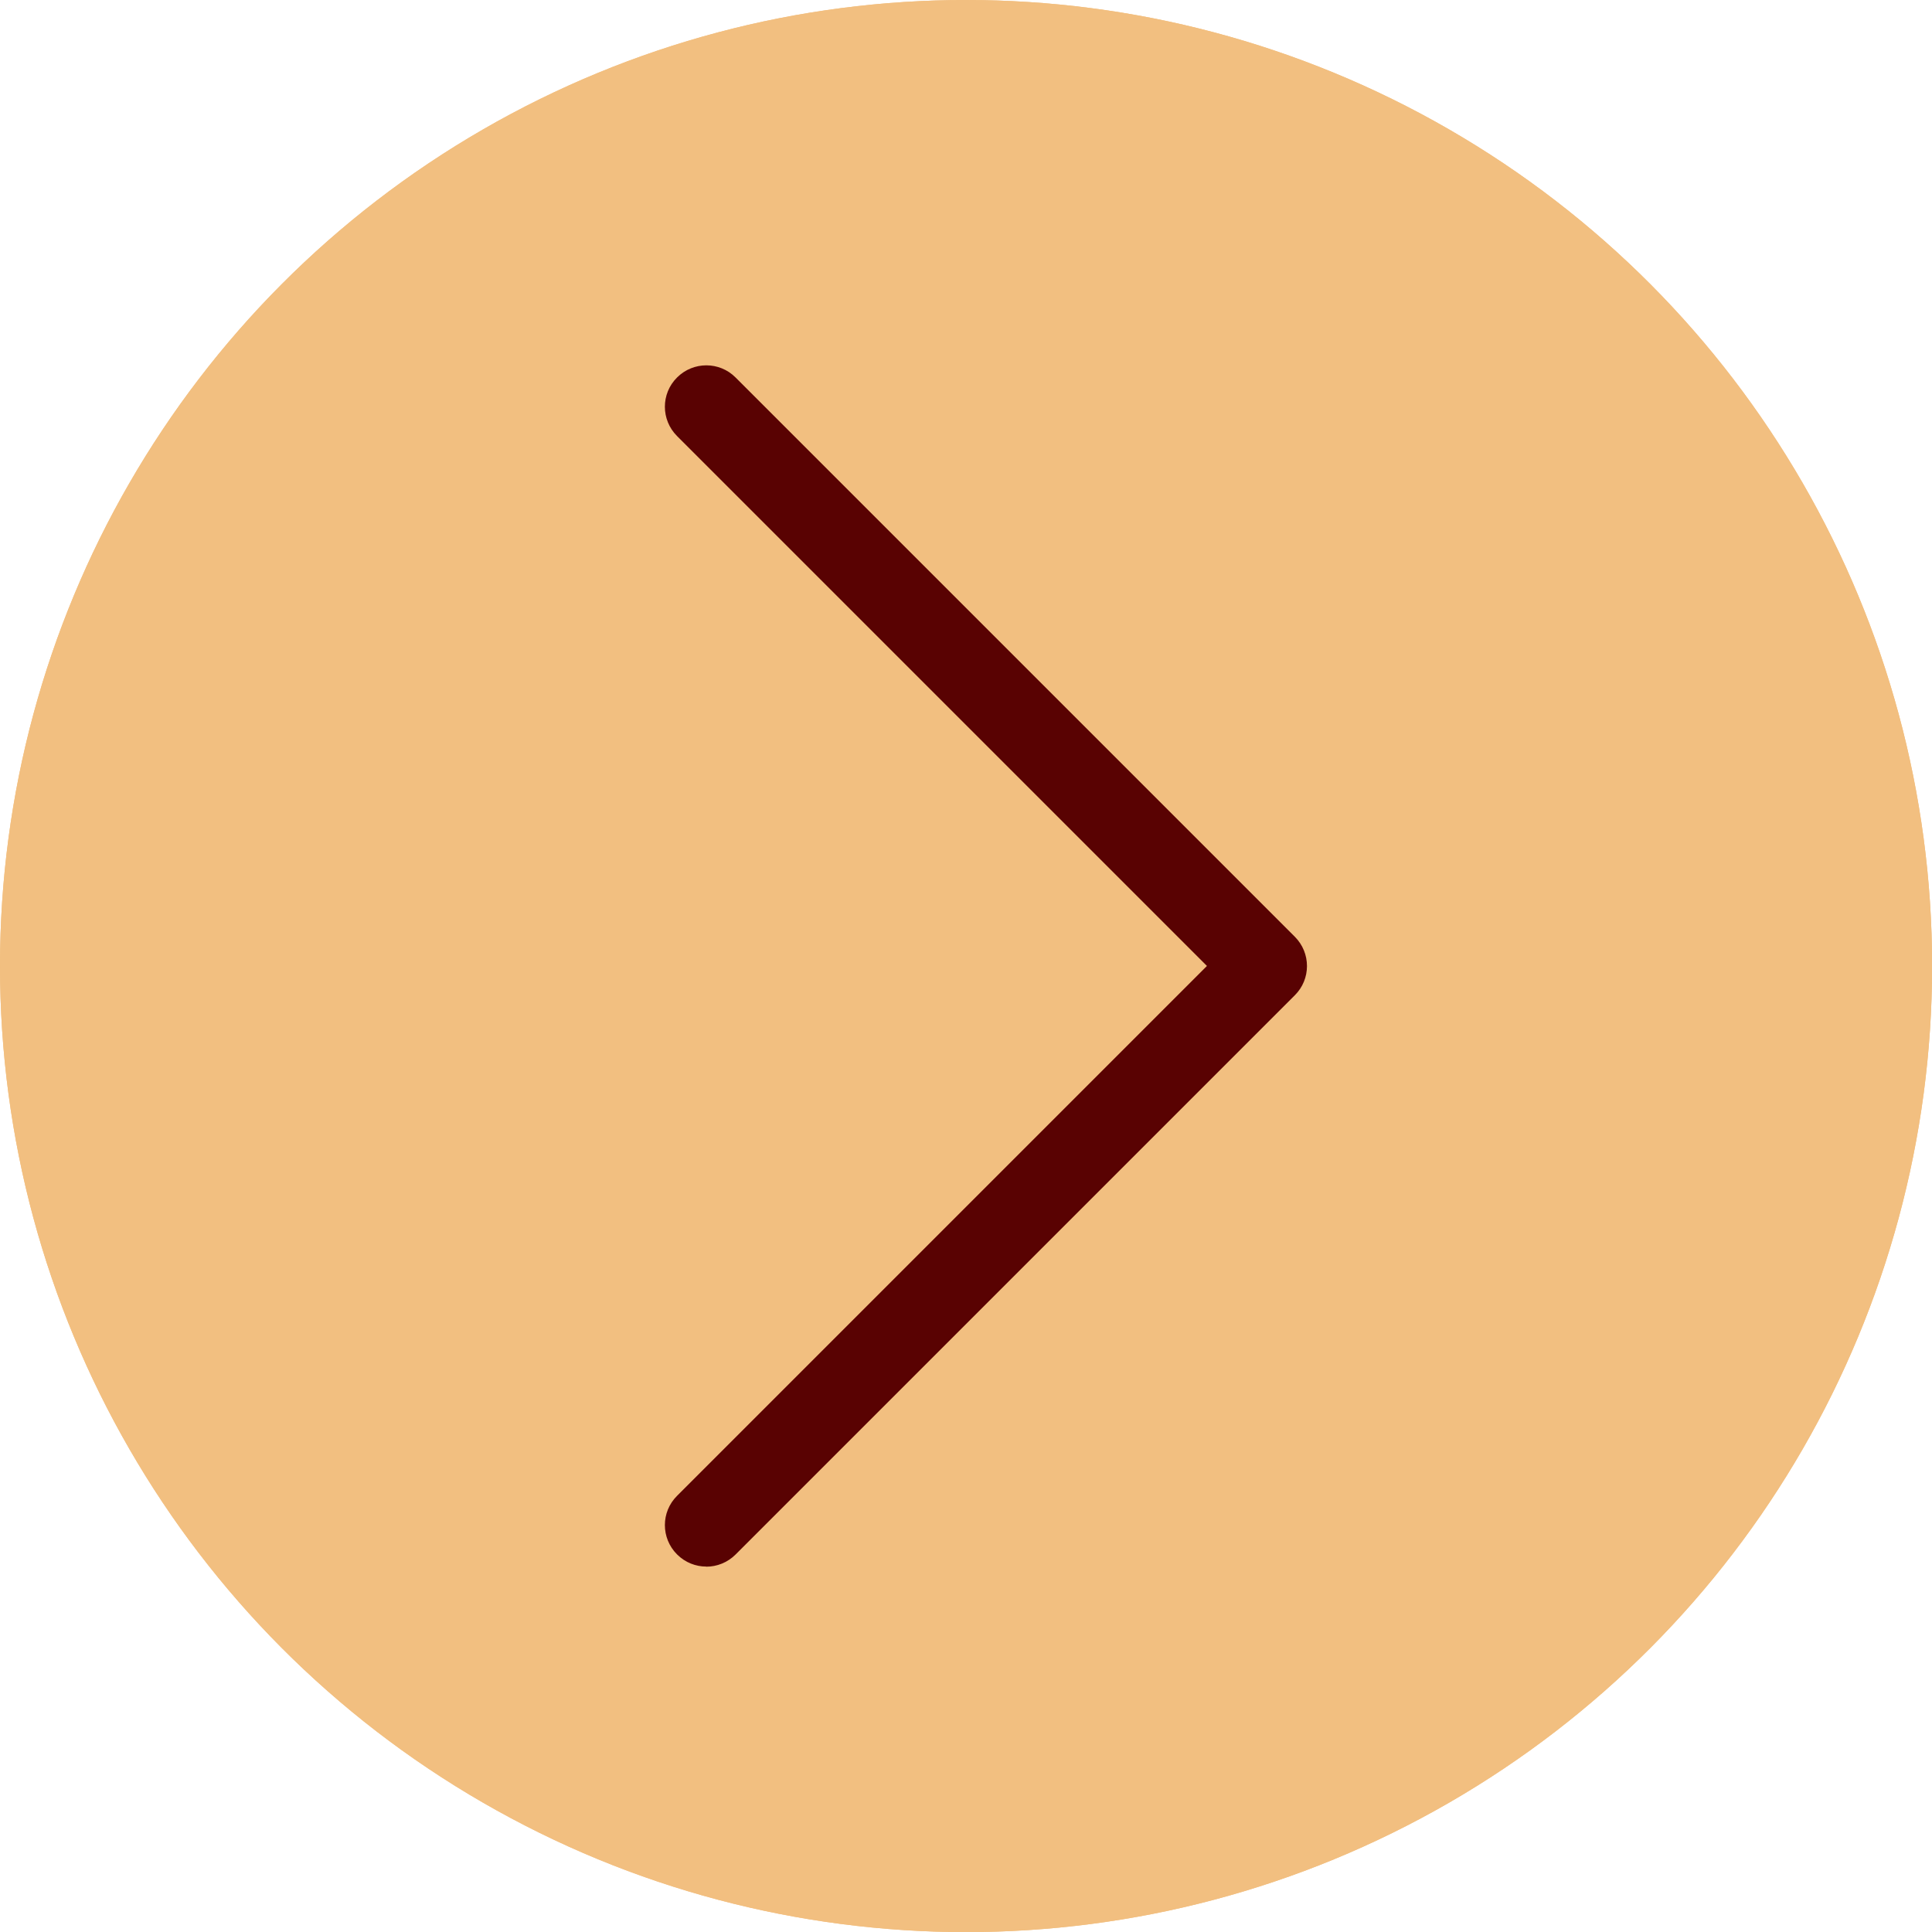 <?xml version="1.0" encoding="UTF-8"?>
<svg id="OBJECTS" xmlns="http://www.w3.org/2000/svg" viewBox="0 0 187.11 187.11">
  <defs>
    <style>
      .cls-1 {
        fill: #590202;
      }

      .cls-2 {
        fill: #f2bf80;
      }
    </style>
  </defs>
  <circle class="cls-2" cx="93.56" cy="93.56" r="93.56"/>
  <path class="cls-1" d="M68.41,151.72c-1.03,0-2.05-.39-2.84-1.18-1.57-1.57-1.57-4.11,0-5.67l51.32-51.32-51.32-51.32c-1.57-1.57-1.57-4.11,0-5.67,1.57-1.57,4.11-1.57,5.67,0l54.16,54.16c1.57,1.57,1.57,4.11,0,5.67l-54.16,54.16c-.78.78-1.81,1.18-2.84,1.18Z"/>
  <circle class="cls-2" cx="93.56" cy="93.56" r="93.56"/>
  <path class="cls-1" d="M68.41,151.72c-1.03,0-2.05-.39-2.84-1.18-1.57-1.57-1.57-4.11,0-5.67l51.32-51.32-51.32-51.32c-1.57-1.57-1.57-4.11,0-5.67,1.57-1.57,4.11-1.57,5.67,0l54.16,54.16c1.57,1.57,1.57,4.11,0,5.67l-54.16,54.16c-.78.78-1.81,1.18-2.84,1.18Z"/>
</svg>